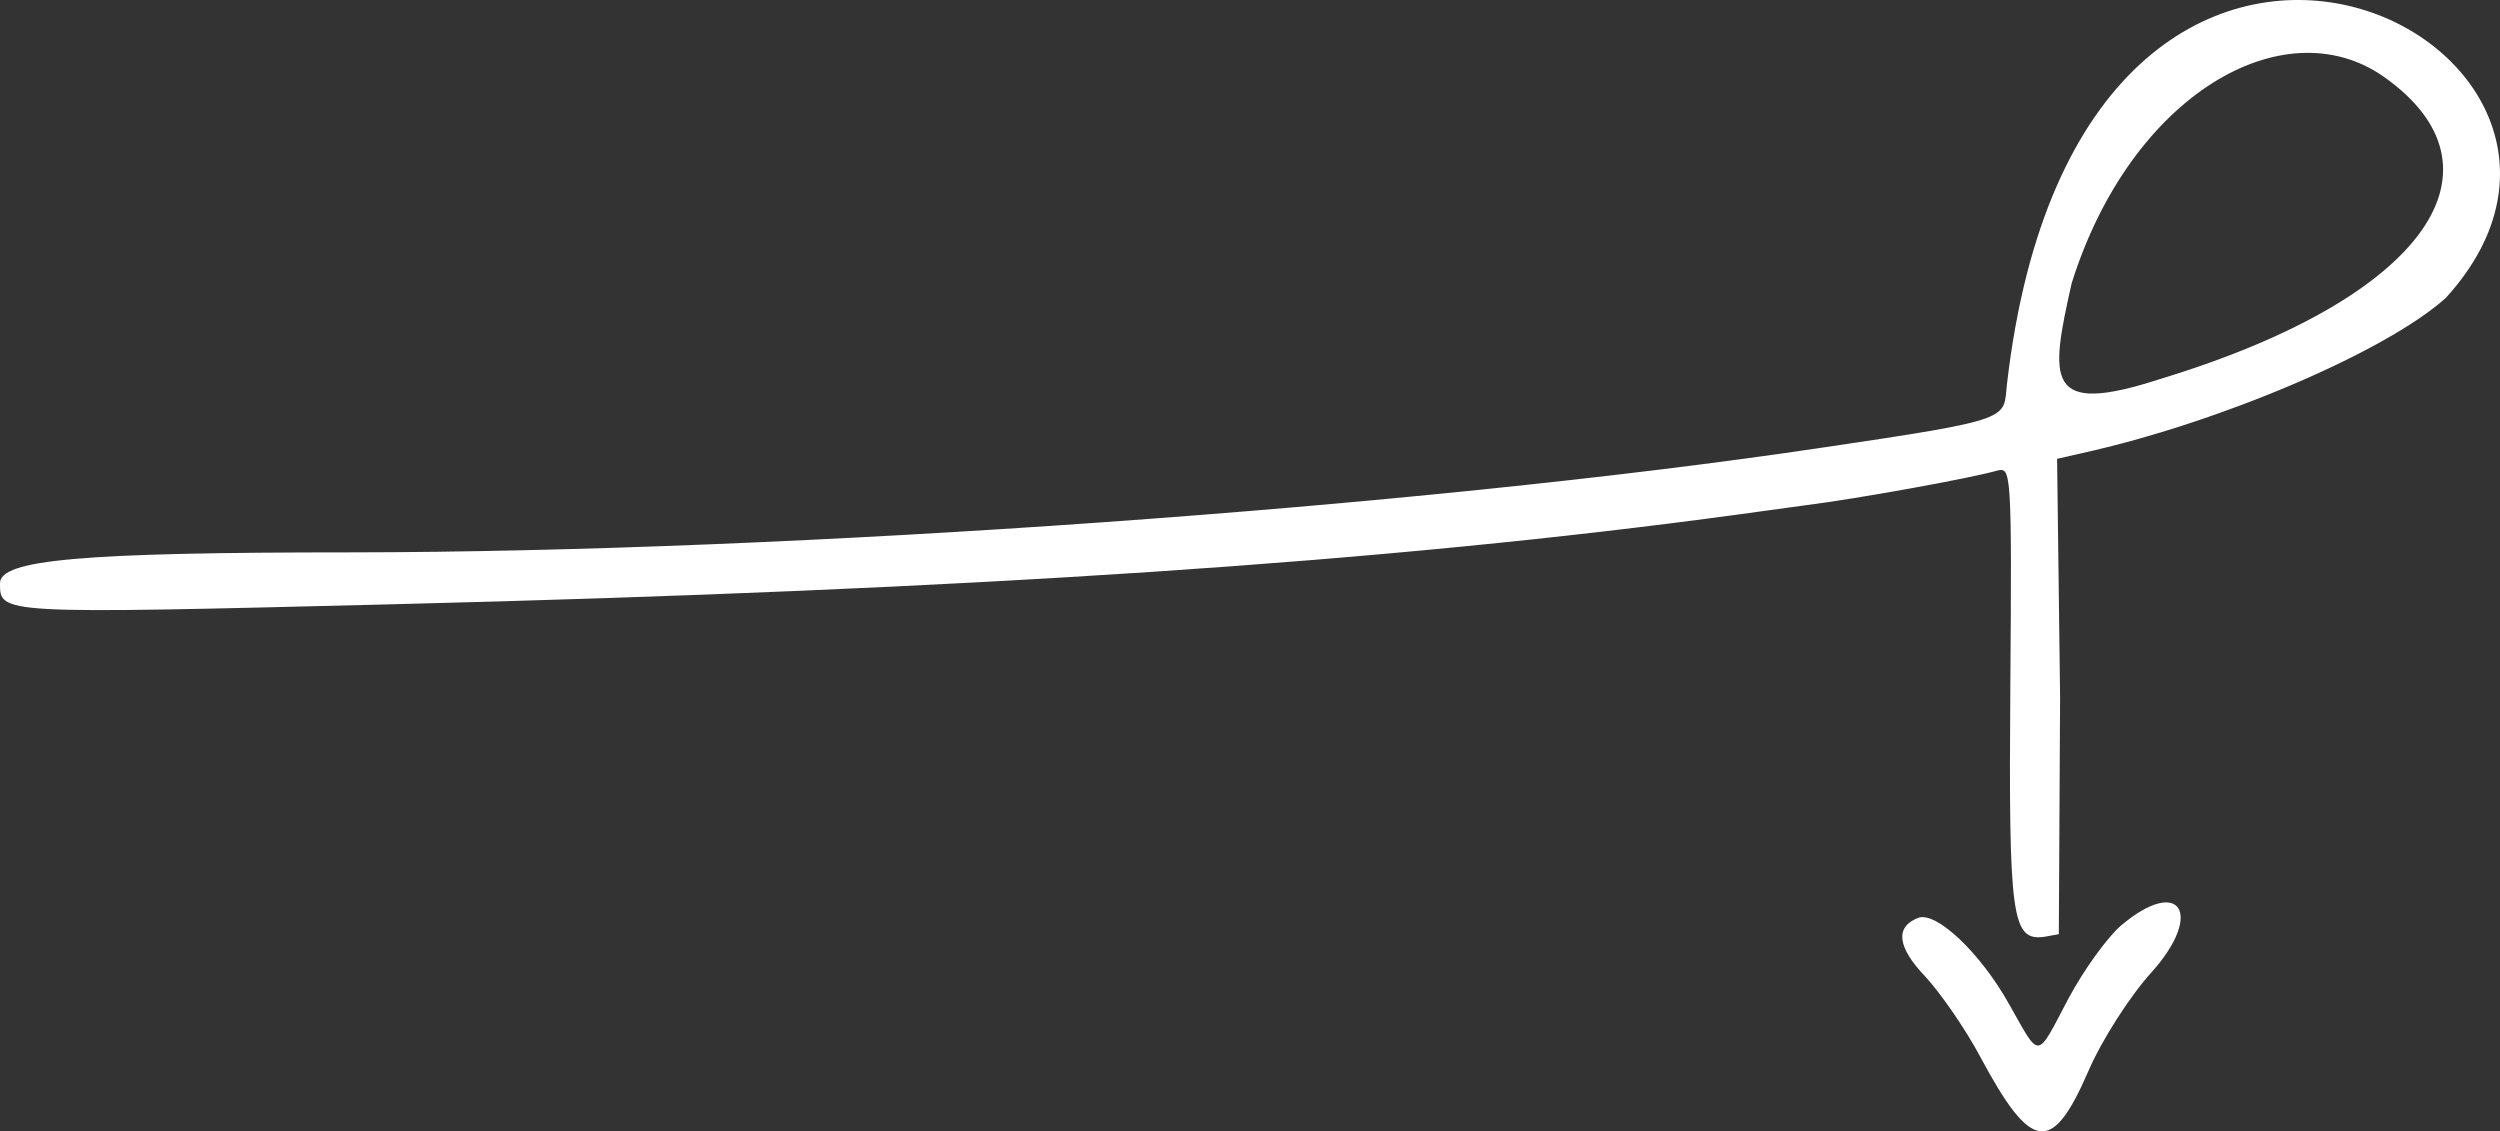 <?xml version="1.0" encoding="UTF-8" standalone="no"?>
<svg
   version="1.0"
   width="291.37pt"
   height="131.857pt"
   viewBox="0 0 291.37 131.857"
   preserveAspectRatio="xMidYMid"
   id="svg2"
   xmlns="http://www.w3.org/2000/svg"
   xmlns:svg="http://www.w3.org/2000/svg">
  <rect x="0" y="0" width="291.37" height="131.857" fill="#333333" stroke="none"/>
  <defs
     id="defs2" />
  <g
     transform="matrix(0.05,0,0,-0.05,-2,141.377)"
     fill="#000000"
     stroke="none"
     id="g2"
     style="fill:#ffffff;fill-opacity:1">
    <path
       d="M 4718.183,1932.218 C 4708.66,1849.766 4740,1851 4280,1783 3344,1644 1890,1541 860,1540 c -632,0 -820,-17 -820,-72 0,-72 -5,-72 915,-49 1362,34 2317,98 3135,209 33,5 105,14 160,22 113,14 385.952,63 446.952,81 30.14,5.937 33.048,2 29.048,-503 -4,-541 3,-595 80,-584 l 33.03,6 2.97,554 -7,554 57,13 c 322,71 710,237 849,362 547.553,600.858 -850.557,1290.687 -1022.817,-200.782 z M 5596,2649 c 299,-210 110,-513 -521,-705 -268.069,-86.997 -257.398,-4.524 -205.973,223.476 C 5007.027,2607.477 5364,2811 5596,2649 Z"
       id="path1"
       style="fill:#ffffff;fill-opacity:1" />
    <path
       d="m 4985,671 c -32,-27 -87,-103 -123,-170 -77,-146 -65,-144 -139,-14 -67,120 -170,217 -212,201 -54,-21 -49,-68 17,-137 36,-39 94,-123 128,-187 119,-222 167,-229 252,-33 31,72 97,175 147,230 123,137 67,225 -70,110 z"
       id="path2"
       style="fill:#ffffff;fill-opacity:1" />
  </g>
</svg>

